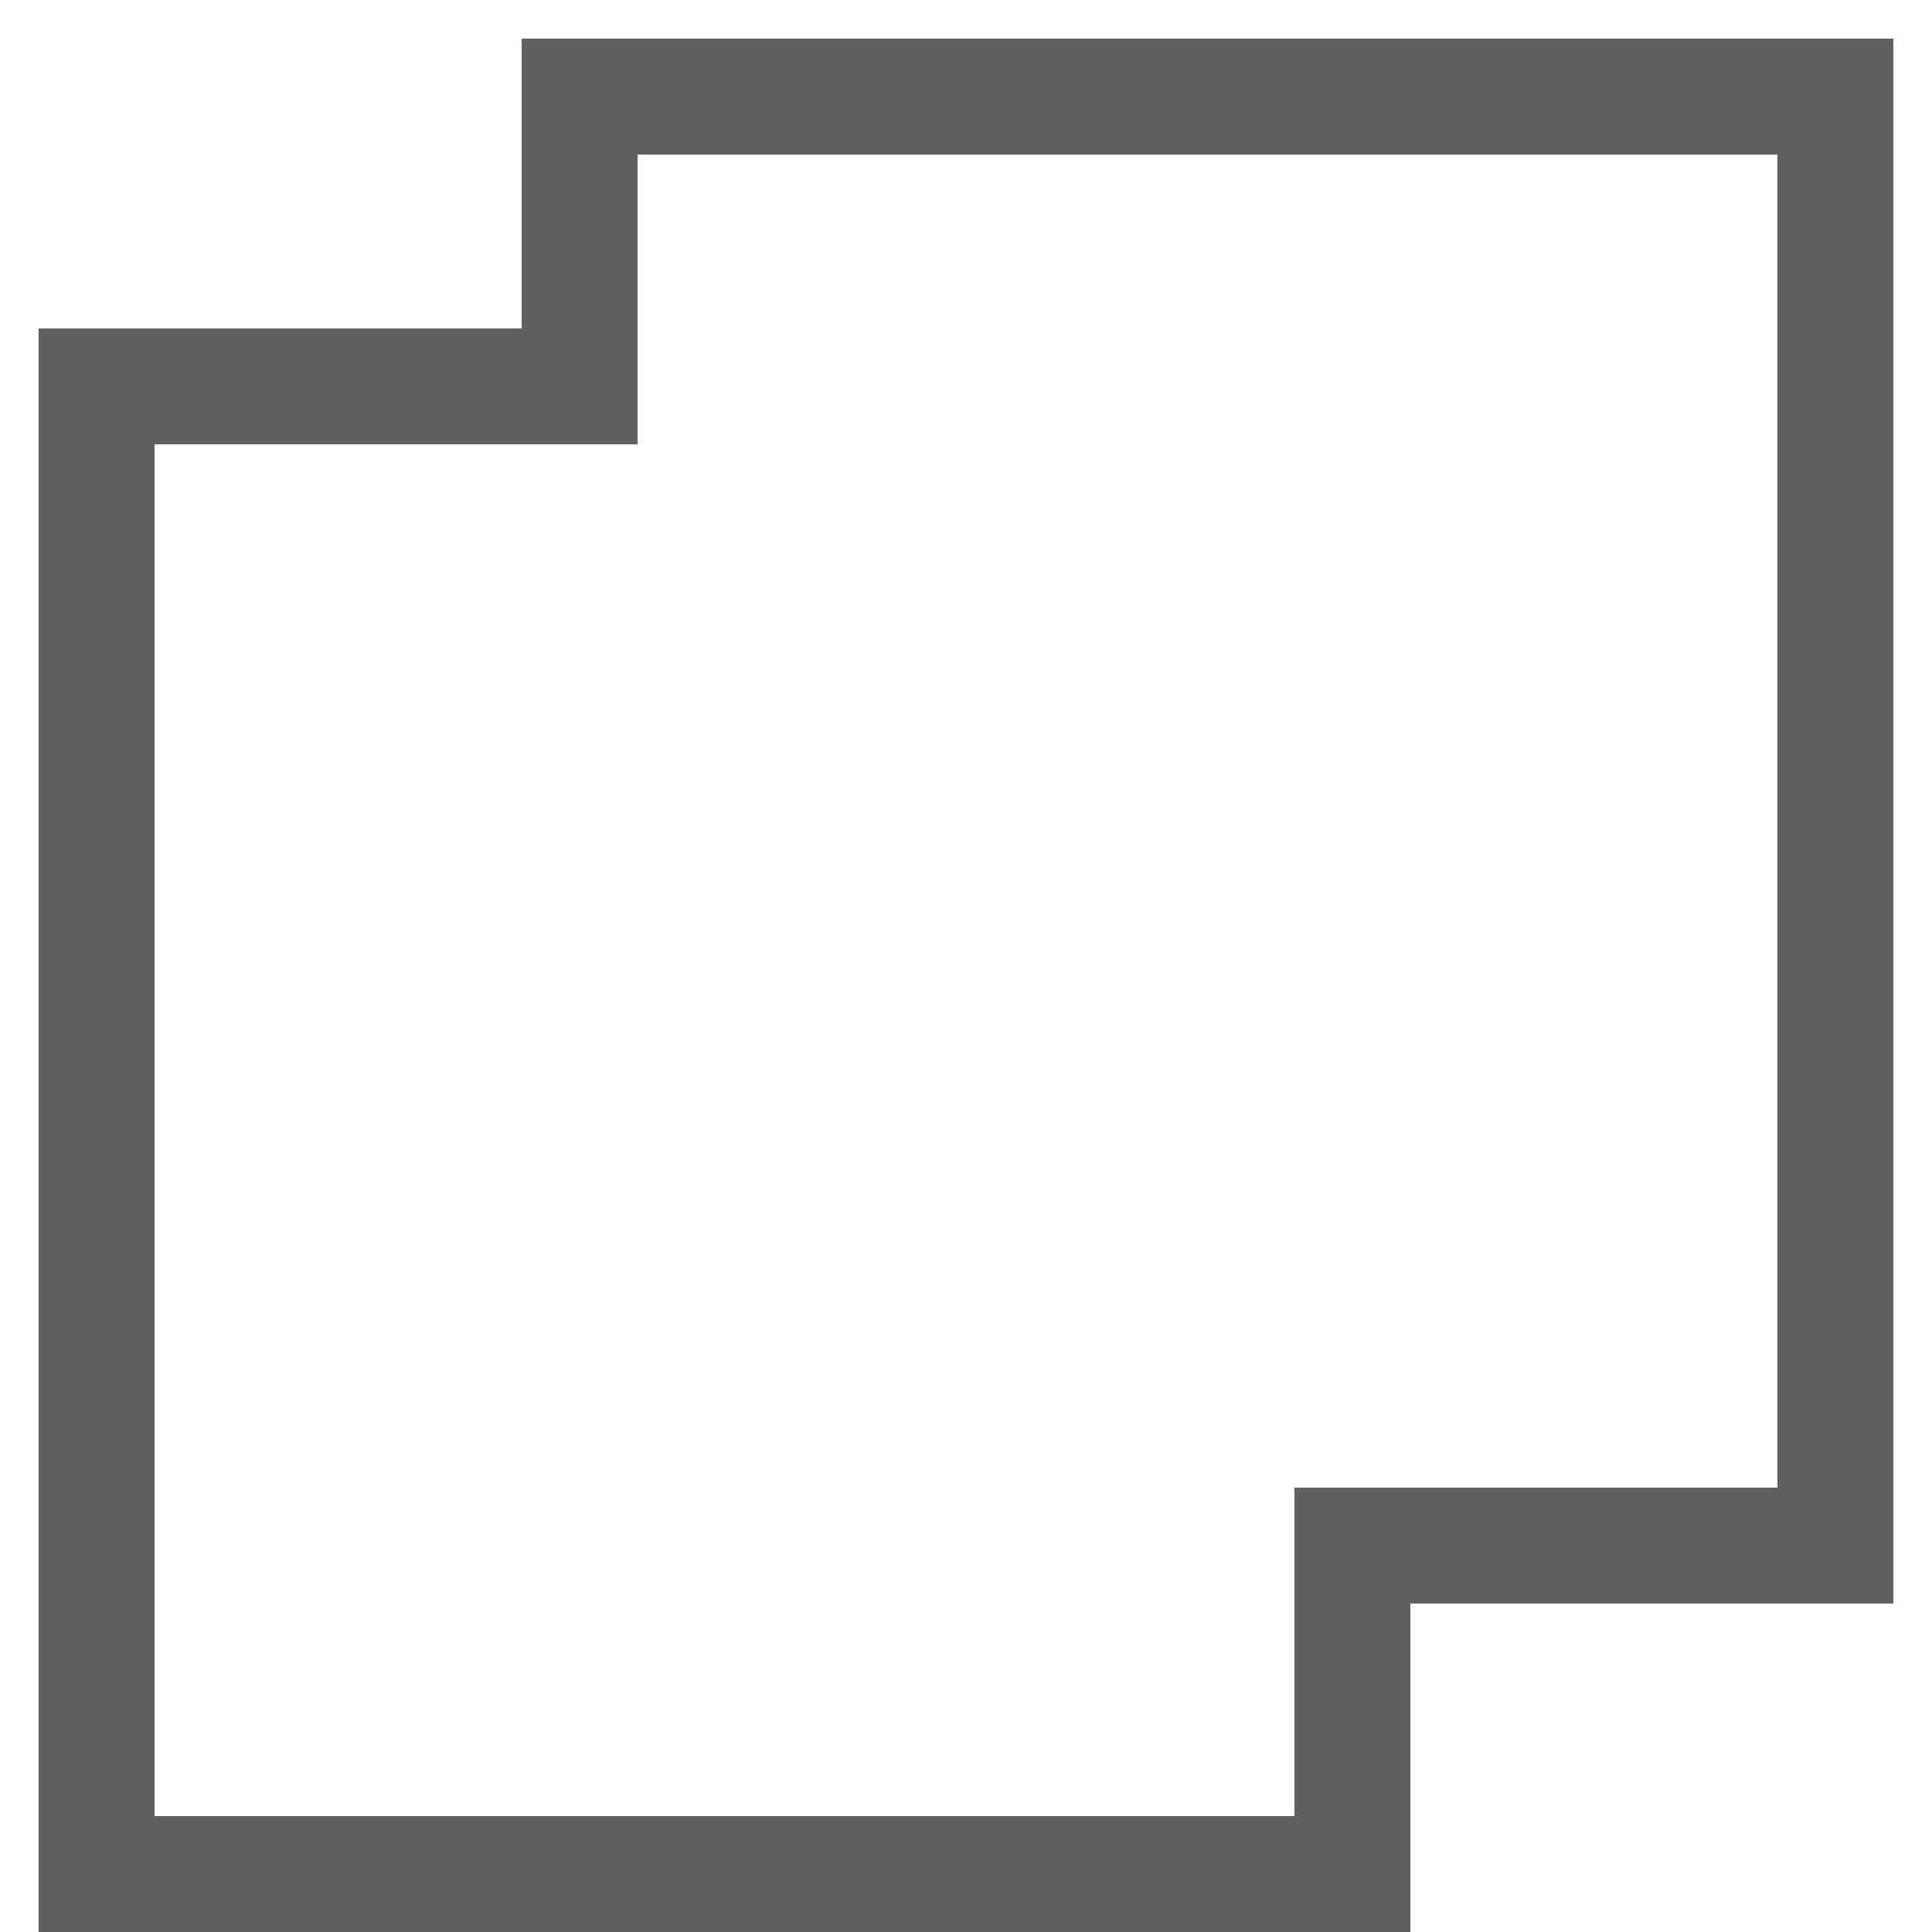 <svg version='1.0' xmlns='http://www.w3.org/2000/svg' width='100' height='100' viewBox='0 0 100 100' preserveAspectRatio='xMidYMid meet'><path d='M5,20 V97 H70 V80 H95 V5 H30 V20 Z' fill='none' stroke-width='6' stroke='#5F6061' /></svg>